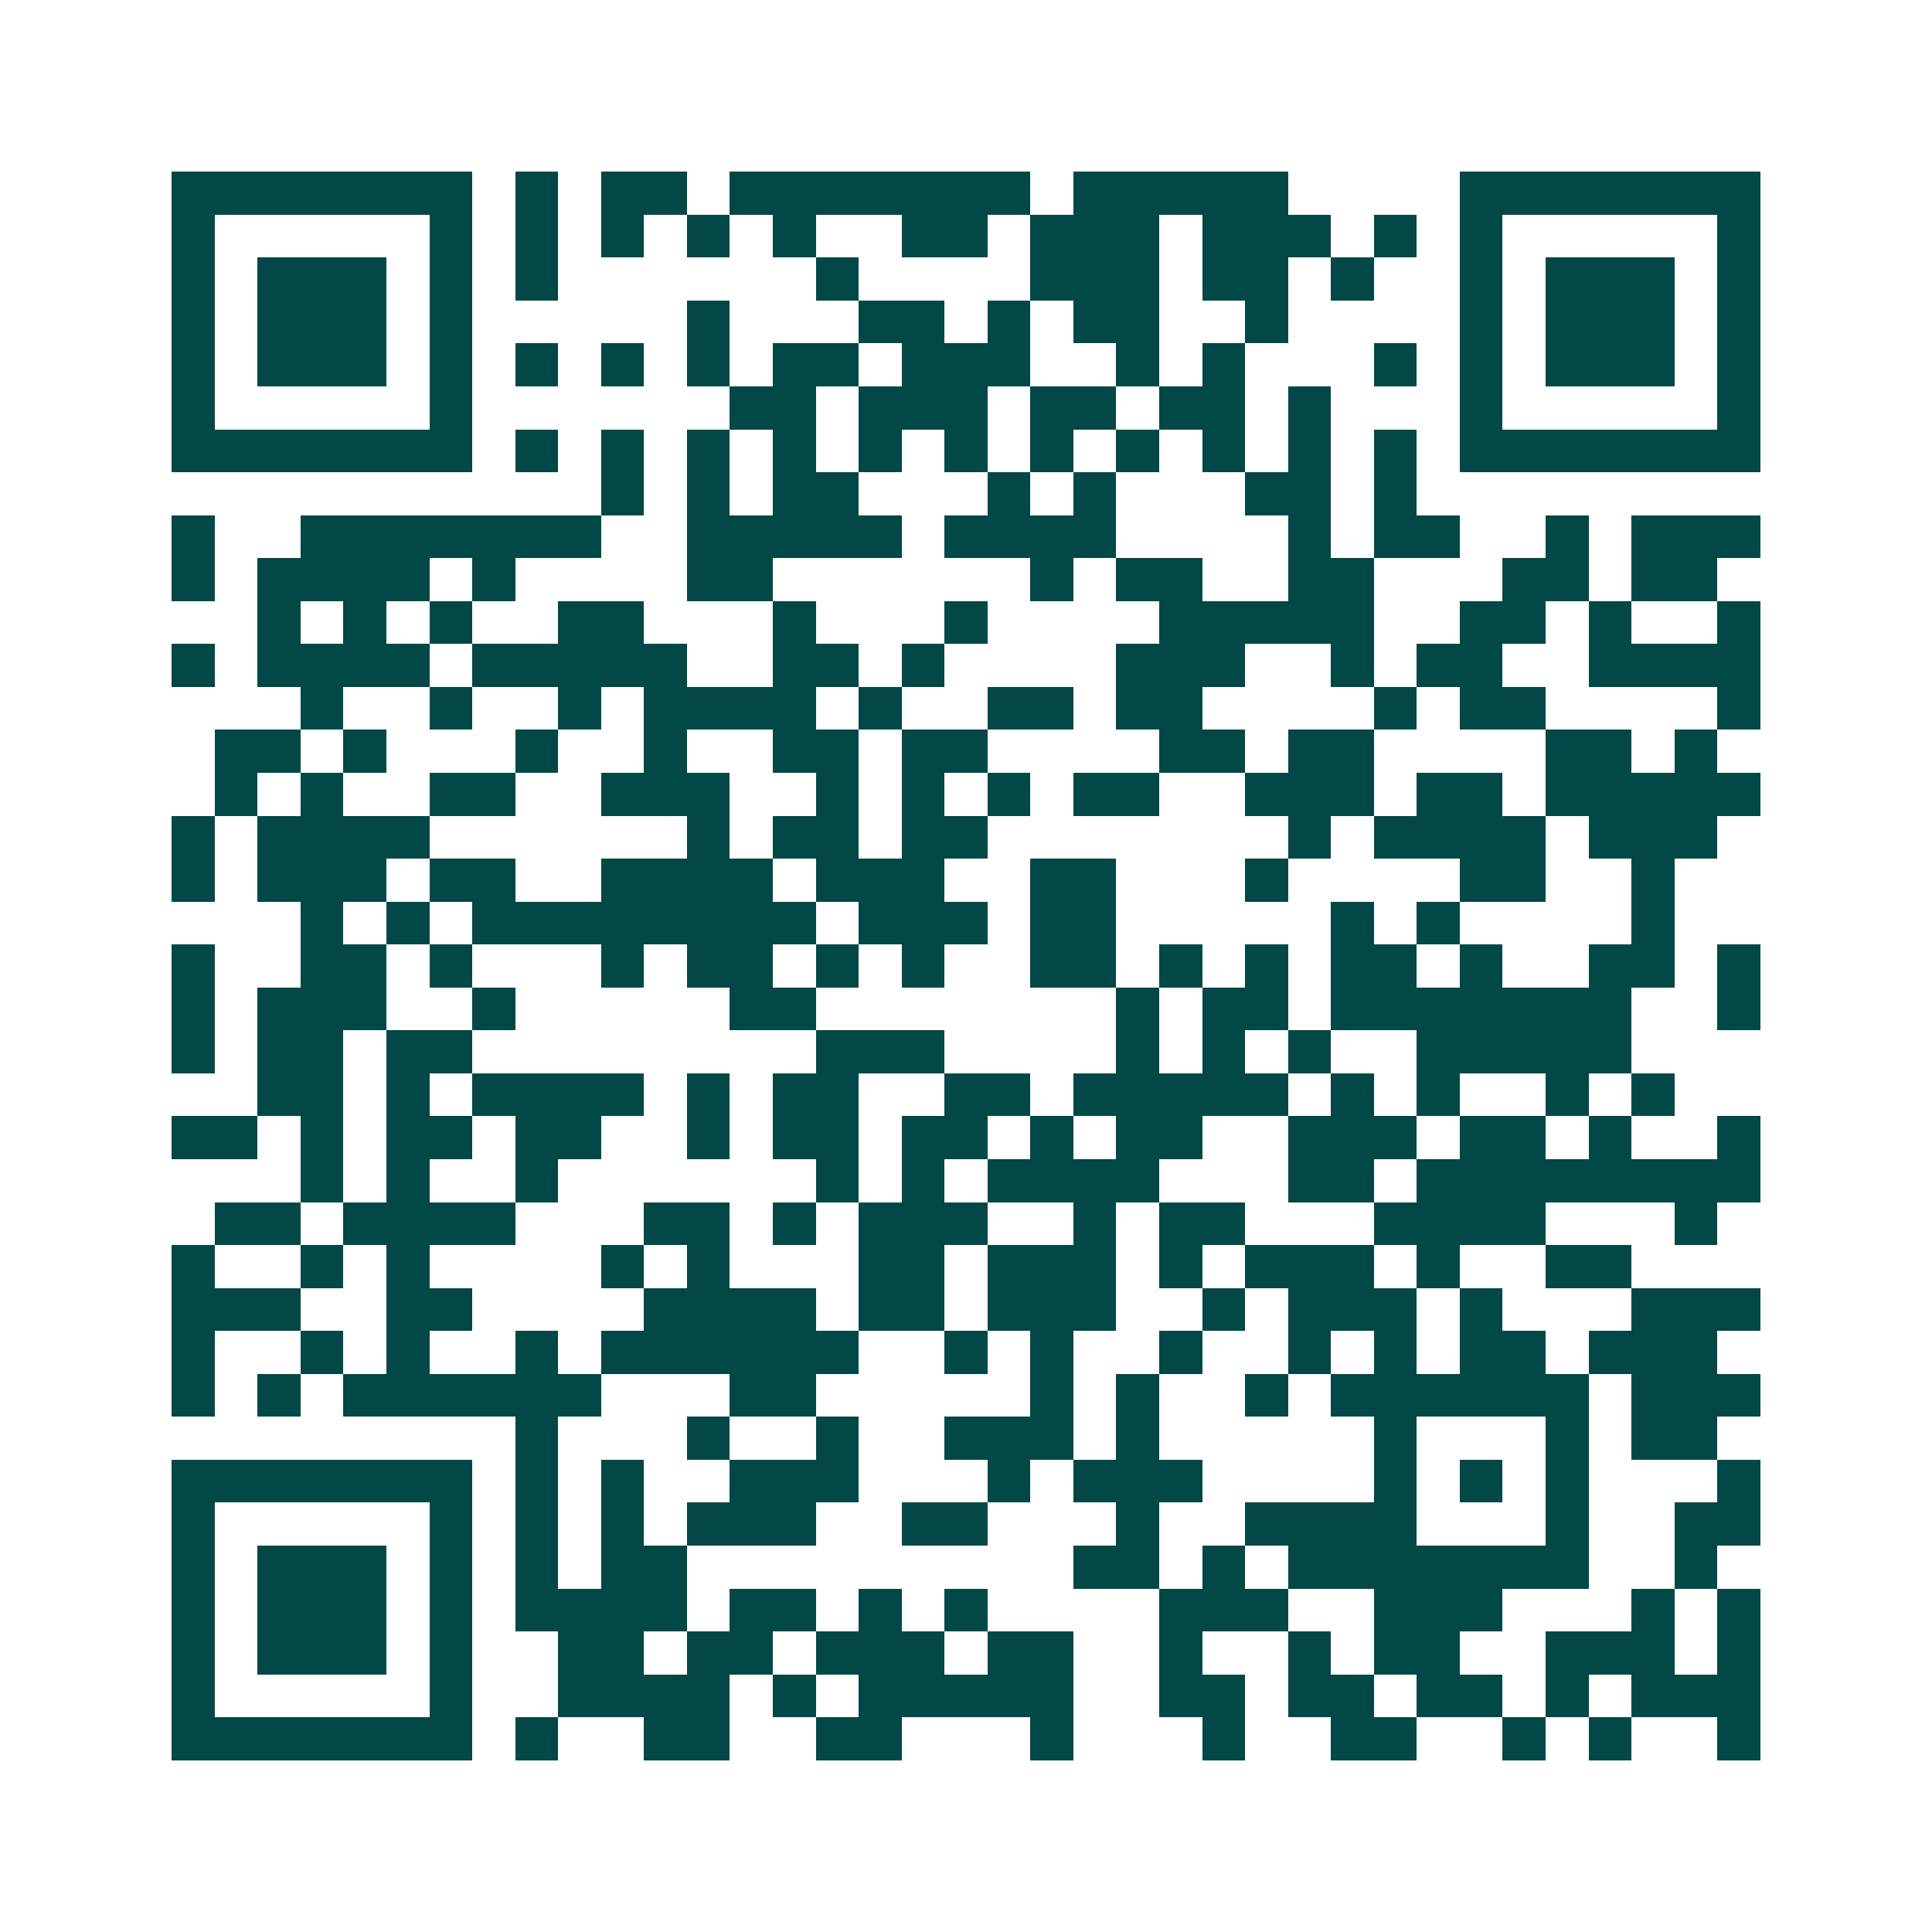 <svg xmlns="http://www.w3.org/2000/svg" width="200" height="200" viewBox="0 0 45 45" shape-rendering="crispEdges"><path fill="#ffffff" d="M0 0h45v45H0z"/><path stroke="#014847" d="M4 4.5h7m1 0h1m1 0h2m1 0h7m1 0h5m4 0h7M4 5.5h1m5 0h1m1 0h1m1 0h1m1 0h1m1 0h1m2 0h2m1 0h3m1 0h3m1 0h1m1 0h1m5 0h1M4 6.5h1m1 0h3m1 0h1m1 0h1m6 0h1m4 0h3m1 0h2m1 0h1m2 0h1m1 0h3m1 0h1M4 7.5h1m1 0h3m1 0h1m5 0h1m3 0h2m1 0h1m1 0h2m2 0h1m4 0h1m1 0h3m1 0h1M4 8.5h1m1 0h3m1 0h1m1 0h1m1 0h1m1 0h1m1 0h2m1 0h3m2 0h1m1 0h1m3 0h1m1 0h1m1 0h3m1 0h1M4 9.5h1m5 0h1m6 0h2m1 0h3m1 0h2m1 0h2m1 0h1m3 0h1m5 0h1M4 10.5h7m1 0h1m1 0h1m1 0h1m1 0h1m1 0h1m1 0h1m1 0h1m1 0h1m1 0h1m1 0h1m1 0h1m1 0h7M14 11.5h1m1 0h1m1 0h2m3 0h1m1 0h1m3 0h2m1 0h1M4 12.5h1m2 0h7m2 0h5m1 0h4m4 0h1m1 0h2m2 0h1m1 0h3M4 13.5h1m1 0h4m1 0h1m4 0h2m6 0h1m1 0h2m2 0h2m3 0h2m1 0h2M6 14.5h1m1 0h1m1 0h1m2 0h2m3 0h1m3 0h1m4 0h5m2 0h2m1 0h1m2 0h1M4 15.5h1m1 0h4m1 0h5m2 0h2m1 0h1m4 0h3m2 0h1m1 0h2m2 0h4M7 16.5h1m2 0h1m2 0h1m1 0h4m1 0h1m2 0h2m1 0h2m4 0h1m1 0h2m4 0h1M5 17.5h2m1 0h1m3 0h1m2 0h1m2 0h2m1 0h2m4 0h2m1 0h2m4 0h2m1 0h1M5 18.5h1m1 0h1m2 0h2m2 0h3m2 0h1m1 0h1m1 0h1m1 0h2m2 0h3m1 0h2m1 0h5M4 19.5h1m1 0h4m6 0h1m1 0h2m1 0h2m7 0h1m1 0h4m1 0h3M4 20.5h1m1 0h3m1 0h2m2 0h4m1 0h3m2 0h2m3 0h1m4 0h2m2 0h1M7 21.5h1m1 0h1m1 0h8m1 0h3m1 0h2m5 0h1m1 0h1m4 0h1M4 22.5h1m2 0h2m1 0h1m3 0h1m1 0h2m1 0h1m1 0h1m2 0h2m1 0h1m1 0h1m1 0h2m1 0h1m2 0h2m1 0h1M4 23.5h1m1 0h3m2 0h1m5 0h2m7 0h1m1 0h2m1 0h7m2 0h1M4 24.5h1m1 0h2m1 0h2m8 0h3m4 0h1m1 0h1m1 0h1m2 0h5M6 25.5h2m1 0h1m1 0h4m1 0h1m1 0h2m2 0h2m1 0h5m1 0h1m1 0h1m2 0h1m1 0h1M4 26.5h2m1 0h1m1 0h2m1 0h2m2 0h1m1 0h2m1 0h2m1 0h1m1 0h2m2 0h3m1 0h2m1 0h1m2 0h1M7 27.5h1m1 0h1m2 0h1m6 0h1m1 0h1m1 0h4m3 0h2m1 0h8M5 28.5h2m1 0h4m3 0h2m1 0h1m1 0h3m2 0h1m1 0h2m3 0h4m3 0h1M4 29.5h1m2 0h1m1 0h1m4 0h1m1 0h1m3 0h2m1 0h3m1 0h1m1 0h3m1 0h1m2 0h2M4 30.5h3m2 0h2m4 0h4m1 0h2m1 0h3m2 0h1m1 0h3m1 0h1m3 0h3M4 31.5h1m2 0h1m1 0h1m2 0h1m1 0h6m2 0h1m1 0h1m2 0h1m2 0h1m1 0h1m1 0h2m1 0h3M4 32.5h1m1 0h1m1 0h6m3 0h2m5 0h1m1 0h1m2 0h1m1 0h6m1 0h3M12 33.5h1m3 0h1m2 0h1m2 0h3m1 0h1m5 0h1m3 0h1m1 0h2M4 34.5h7m1 0h1m1 0h1m2 0h3m3 0h1m1 0h3m4 0h1m1 0h1m1 0h1m3 0h1M4 35.5h1m5 0h1m1 0h1m1 0h1m1 0h3m2 0h2m3 0h1m2 0h4m3 0h1m2 0h2M4 36.5h1m1 0h3m1 0h1m1 0h1m1 0h2m9 0h2m1 0h1m1 0h7m2 0h1M4 37.5h1m1 0h3m1 0h1m1 0h4m1 0h2m1 0h1m1 0h1m4 0h3m2 0h3m3 0h1m1 0h1M4 38.5h1m1 0h3m1 0h1m2 0h2m1 0h2m1 0h3m1 0h2m2 0h1m2 0h1m1 0h2m2 0h3m1 0h1M4 39.5h1m5 0h1m2 0h4m1 0h1m1 0h5m2 0h2m1 0h2m1 0h2m1 0h1m1 0h3M4 40.5h7m1 0h1m2 0h2m2 0h2m3 0h1m3 0h1m2 0h2m2 0h1m1 0h1m2 0h1"/></svg>
